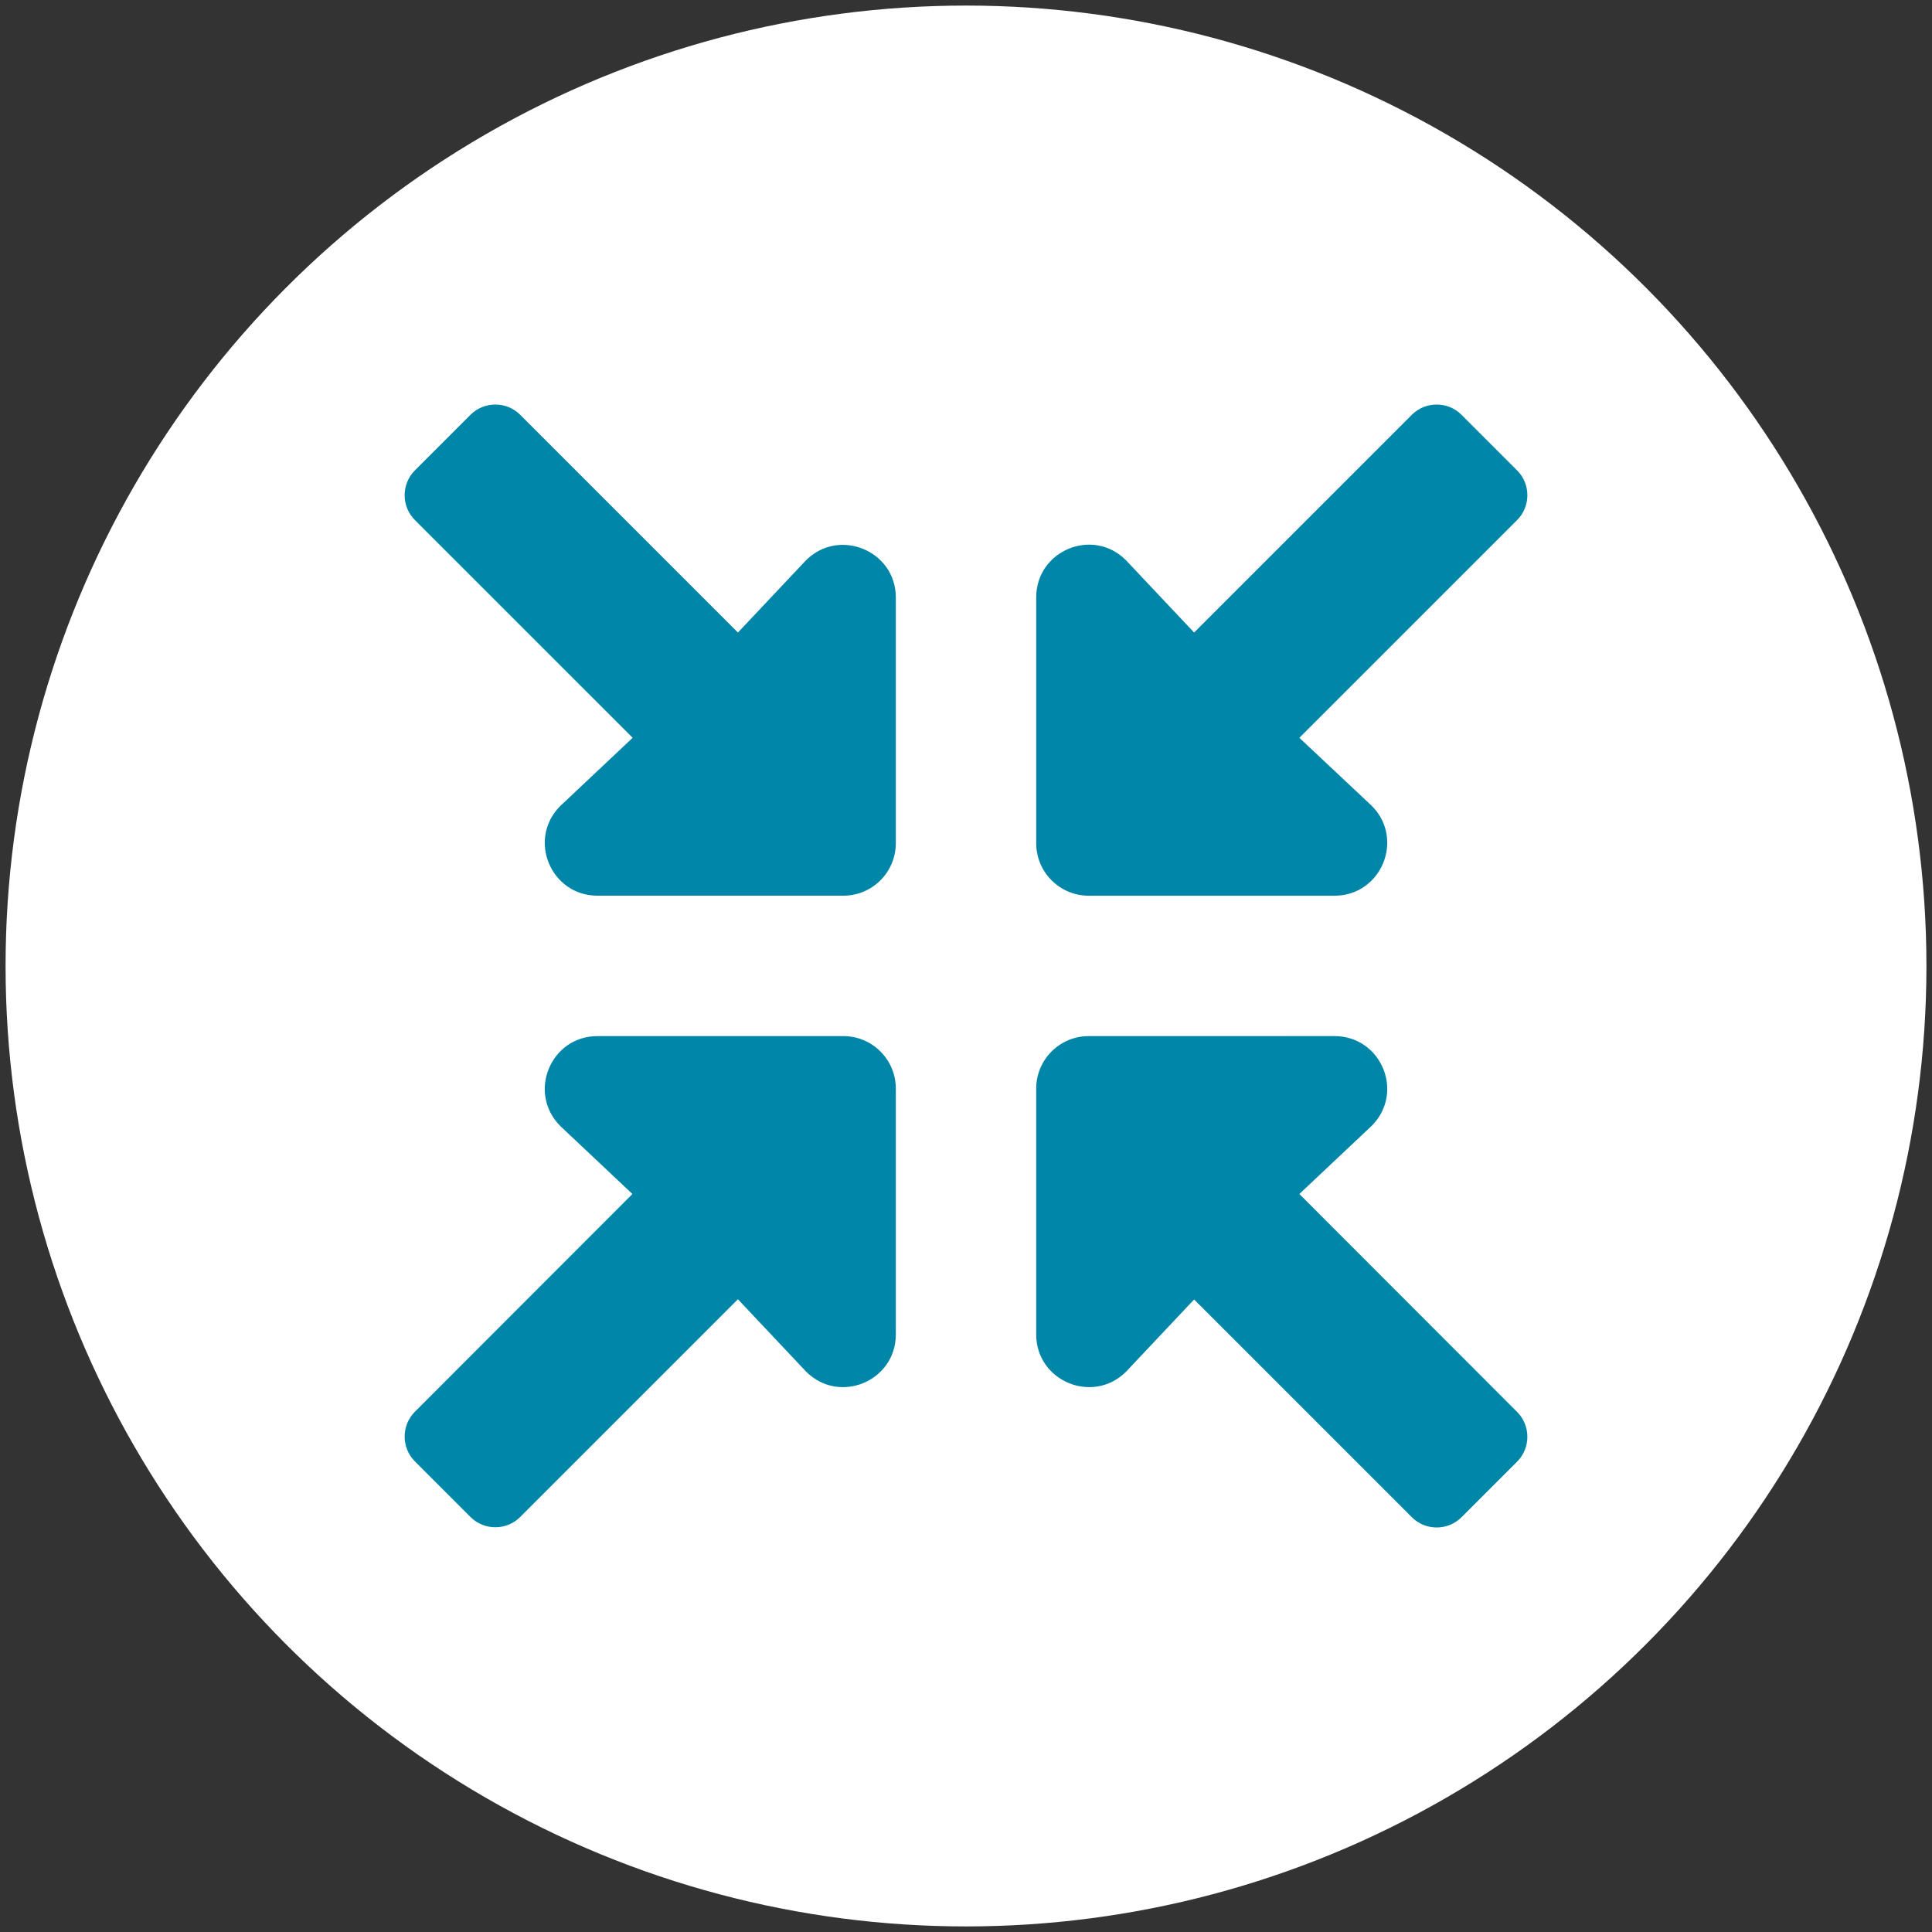 <?xml version="1.0" encoding="utf-8"?>
<!-- Generator: Adobe Illustrator 15.0.0, SVG Export Plug-In . SVG Version: 6.00 Build 0)  -->
<!DOCTYPE svg PUBLIC "-//W3C//DTD SVG 1.1//EN" "http://www.w3.org/Graphics/SVG/1.1/DTD/svg11.dtd">
<svg version="1.1" id="Layer_1" xmlns="http://www.w3.org/2000/svg" xmlns:xlink="http://www.w3.org/1999/xlink" x="0px" y="0px"
	 width="146px" height="146px" viewBox="0 0 146 146" enable-background="new 0 0 146 146" xml:space="preserve">
<rect x="0" y="0" width="146" height="146" fill="#333333" stroke="none"/>
<circle fill="#FFFFFF" cx="262.019" cy="-129.182" r="72.579"/>
<circle fill="#FFFFFF" cx="495.21" cy="-129.182" r="72.579"/>
<g id="Business_sale_growing_profit">
	<path fill="#0086A8" d="M299.752-160.314L299.752-160.314l-15.202-13.903c-1.487-1.376-3.78-1.376-5.271,0l-15.201,13.903
		c-1.335,1.222-1.428,3.295-0.208,4.63c0.622,0.678,1.498,1.064,2.419,1.064h6.033c0.376,0.001,0.682,0.306,0.682,0.682v40.597
		c0.002,1.772,1.437,3.209,3.21,3.21h11.068c1.771-0.001,3.205-1.438,3.207-3.21v-40.597c0-0.376,0.308-0.681,0.683-0.682h6.37
		c1.812,0,3.276-1.468,3.276-3.276C300.818-158.816,300.432-159.693,299.752-160.314z"/>
	<path fill="#0086A8" d="M289.086-97.448h-14.677c-1.356,0-2.457,1.101-2.457,2.458s1.101,2.456,2.457,2.456h14.677
		c1.357,0,2.457-1.099,2.457-2.456S290.443-97.448,289.086-97.448z"/>
	<path fill="#0086A8" d="M289.086-105.208h-14.677c-1.356,0-2.457,1.099-2.457,2.456s1.101,2.457,2.457,2.457h14.677
		c1.357,0,2.457-1.1,2.457-2.457S290.443-105.208,289.086-105.208L289.086-105.208z"/>
	<path fill="#0086A8" d="M223.361-125.431h10.566c1.912,0,3.462,1.548,3.462,3.46v26.327c0,1.913-1.55,3.461-3.462,3.461h-10.566
		c-1.91,0-3.46-1.549-3.46-3.461v-26.327C219.901-123.883,221.451-125.431,223.361-125.431z"/>
	<path fill="#0086A8" d="M248.631-141.001h10.565c1.913,0,3.461,1.55,3.461,3.461l0,0v41.896c0,1.913-1.548,3.461-3.461,3.461l0,0
		h-10.565c-1.91,0-3.46-1.549-3.46-3.461v-41.896C245.171-139.452,246.721-141.001,248.631-141.001L248.631-141.001z"/>
</g>
<g id="Layer_2">
	<path fill="#0086A8" d="M485.05-115.832h-34.239v8.559h13.141c1.854,3.219,4.226,6.11,7.02,8.561H459.37v8.56h68.479v-8.56h-11.685
		c14.19-12.501,15.558-34.137,3.06-48.325c-0.19-0.216-0.383-0.427-0.578-0.638l5.822-5.82c5.041-5.381,4.767-13.832-0.617-18.874
		c-5.136-4.812-13.123-4.812-18.259,0l-26.578,26.578l18.877,18.874l14.721-14.595c4.283,4.675,6.663,10.782,6.677,17.121
		c-0.031,14.183-11.556,25.654-25.736,25.623c-7.262-0.018-14.175-3.104-19.031-8.504h10.528V-115.832z"/>
</g>
<g>
	<circle fill="#FFFFFF" cx="73" cy="73" r="72.579"/>
	<path fill="#0086A8" d="M63.719,78.297H45.157c-3.547,0-5.321,4.274-2.818,6.795l5.453,5.138l-16.443,16.458
		c-1.026,1.027-1.026,2.717,0,3.745l4.21,4.211c1.028,1.027,2.72,1.027,3.746,0l16.459-16.459l5.155,5.47
		c2.503,2.503,6.778,0.729,6.778-2.817V82.274C67.697,80.068,65.923,78.297,63.719,78.297z M82.283,67.688h18.562
		c3.548,0,5.32-4.292,2.817-6.794l-5.47-5.139l16.46-16.458c1.027-1.027,1.027-2.718,0-3.745l-4.211-4.211
		c-1.027-1.027-2.719-1.027-3.745,0L90.238,47.8l-5.155-5.47c-2.503-2.502-6.778-0.729-6.778,2.817V63.71
		C78.305,65.916,80.078,67.688,82.283,67.688z M98.192,90.229l5.47-5.154c2.503-2.504,0.73-6.778-2.817-6.778H82.283
		c-2.205,0-3.979,1.771-3.979,3.978v18.562c0,3.547,4.293,5.32,6.795,2.817l5.139-5.453l16.458,16.459
		c1.026,1.027,2.718,1.027,3.745,0l4.211-4.209c1.027-1.029,1.027-2.719,0-3.747L98.192,90.229z M60.902,42.347L55.764,47.8
		L39.305,31.341c-1.026-1.027-2.717-1.027-3.746,0l-4.21,4.211c-1.026,1.027-1.026,2.718,0,3.745l16.46,16.458l-5.47,5.154
		c-2.503,2.504-0.729,6.778,2.818,6.778h18.562c2.205,0,3.978-1.771,3.978-3.978V45.147C67.697,41.617,63.404,39.844,60.902,42.347z
		"/>
</g>
<circle fill="#FFFFFF" cx="-156.961" cy="-86.751" r="72.579"/>
<g id="Layer_2_1_">
	<g>
		<path fill="#0086A8" d="M-174.192-75.671c-3.655,2.611-8.355,4.179-13.056,4.179h-11.488c-3.133,0-5.223,2.089-5.223,5.222
			s2.09,5.221,5.223,5.221h11.488c6.789,0,13.576-2.088,19.322-6.267c2.09-1.563,2.609-5.223,1.043-7.31
			C-168.97-77.237-172.104-77.759-174.192-75.671z"/>
		<path fill="#0086A8" d="M-151.738-93.948c1.567,0,3.134-0.523,4.177-1.566c3.656-4.702,9.402-7.313,15.667-7.313h4.177
			l-1.566,1.568c-2.089,2.09-2.089,5.223,0,7.312c1.046,1.045,2.611,1.565,3.656,1.565c1.046,0,2.61-0.521,3.656-1.565
			l10.443-10.443c0.523-0.522,1.046-1.046,1.046-1.568c0.52-1.043,0.52-2.611,0-4.177c-0.522-0.523-0.522-1.046-1.046-1.566
			l-10.443-10.445c-2.09-2.089-5.223-2.089-7.312,0c-2.089,2.089-2.089,5.223,0,7.312l1.566,1.565h-4.177
			c-9.398,0-17.754,4.178-24.021,10.967c-2.089,2.087-1.566,5.223,0.521,7.311C-154.35-93.948-152.782-93.948-151.738-93.948z"/>
		<path fill="#0086A8" d="M-111.528-69.927l-10.443-10.443c-2.09-2.089-5.223-2.089-7.312,0c-2.089,2.088-2.089,5.222,0,7.311
			l1.566,1.567h-7.832c-8.355,0-15.145-4.7-18.8-12.013l-6.265-12.531c-5.222-10.445-16.188-17.233-28.2-17.233h-9.922
			c-3.133,0-5.223,2.088-5.223,5.223c0,3.134,2.09,5.22,5.223,5.22h9.922c8.355,0,15.143,4.701,18.799,12.014l6.266,12.531
			c5.224,10.966,16.188,17.756,28.2,17.756h7.832l-1.566,1.565c-2.089,2.091-2.089,5.223,0,7.312
			c1.046,1.043,2.611,1.566,3.656,1.566c1.046,0,2.61-0.523,3.656-1.566l10.443-10.445C-109.44-64.706-109.44-67.837-111.528-69.927
			z"/>
	</g>
</g>
<rect x="-130.829" y="-118.643" fill="#0086A8" width="6.479" height="21.482"/>
<rect x="-130.829" y="-76.332" fill="#0086A8" width="6.479" height="21.483"/>
<circle fill="#0086A8" cx="459.254" cy="-94.432" r="4.28"/>
<circle fill="#0086A8" cx="528.076" cy="-94.432" r="4.28"/>
<path fill="#0086A8" d="M487.795-109.958c0,1.564-1.271,2.833-2.834,2.833h-34.99c-1.564,0-2.831-1.27-2.831-2.833v-3.193
	c0-1.565,1.267-2.833,2.831-2.833h34.99c1.562,0,2.834,1.267,2.834,2.833V-109.958z"/>
<g>
	<path fill="#515054" d="M215.818,108.182c-1.363-1.887-2.168-4.203-2.168-6.709c0-6.335,5.136-11.473,11.472-11.473
		c1.535,0,2.998,0.305,4.336,0.851l2.676-9.403c-2.195-0.77-4.554-1.191-7.012-1.191c-11.717,0-21.217,9.5-21.217,21.217
		c0,4.243,1.249,8.191,3.395,11.507L215.818,108.182z"/>
	<path fill="#0086A8" d="M235.688,96.991c0.585,1.377,0.909,2.891,0.909,4.481c0,6.338-5.137,11.475-11.475,11.475
		c-0.648,0-1.284-0.056-1.902-0.16l-2.676,9.402c1.475,0.326,3.006,0.502,4.578,0.502c11.719,0,21.217-9.5,21.217-21.219
		c0-3.328-0.766-6.477-2.133-9.279L235.688,96.991z"/>
</g>
<circle fill="#515054" cx="247.599" cy="74.906" r="5.788"/>
</svg>
